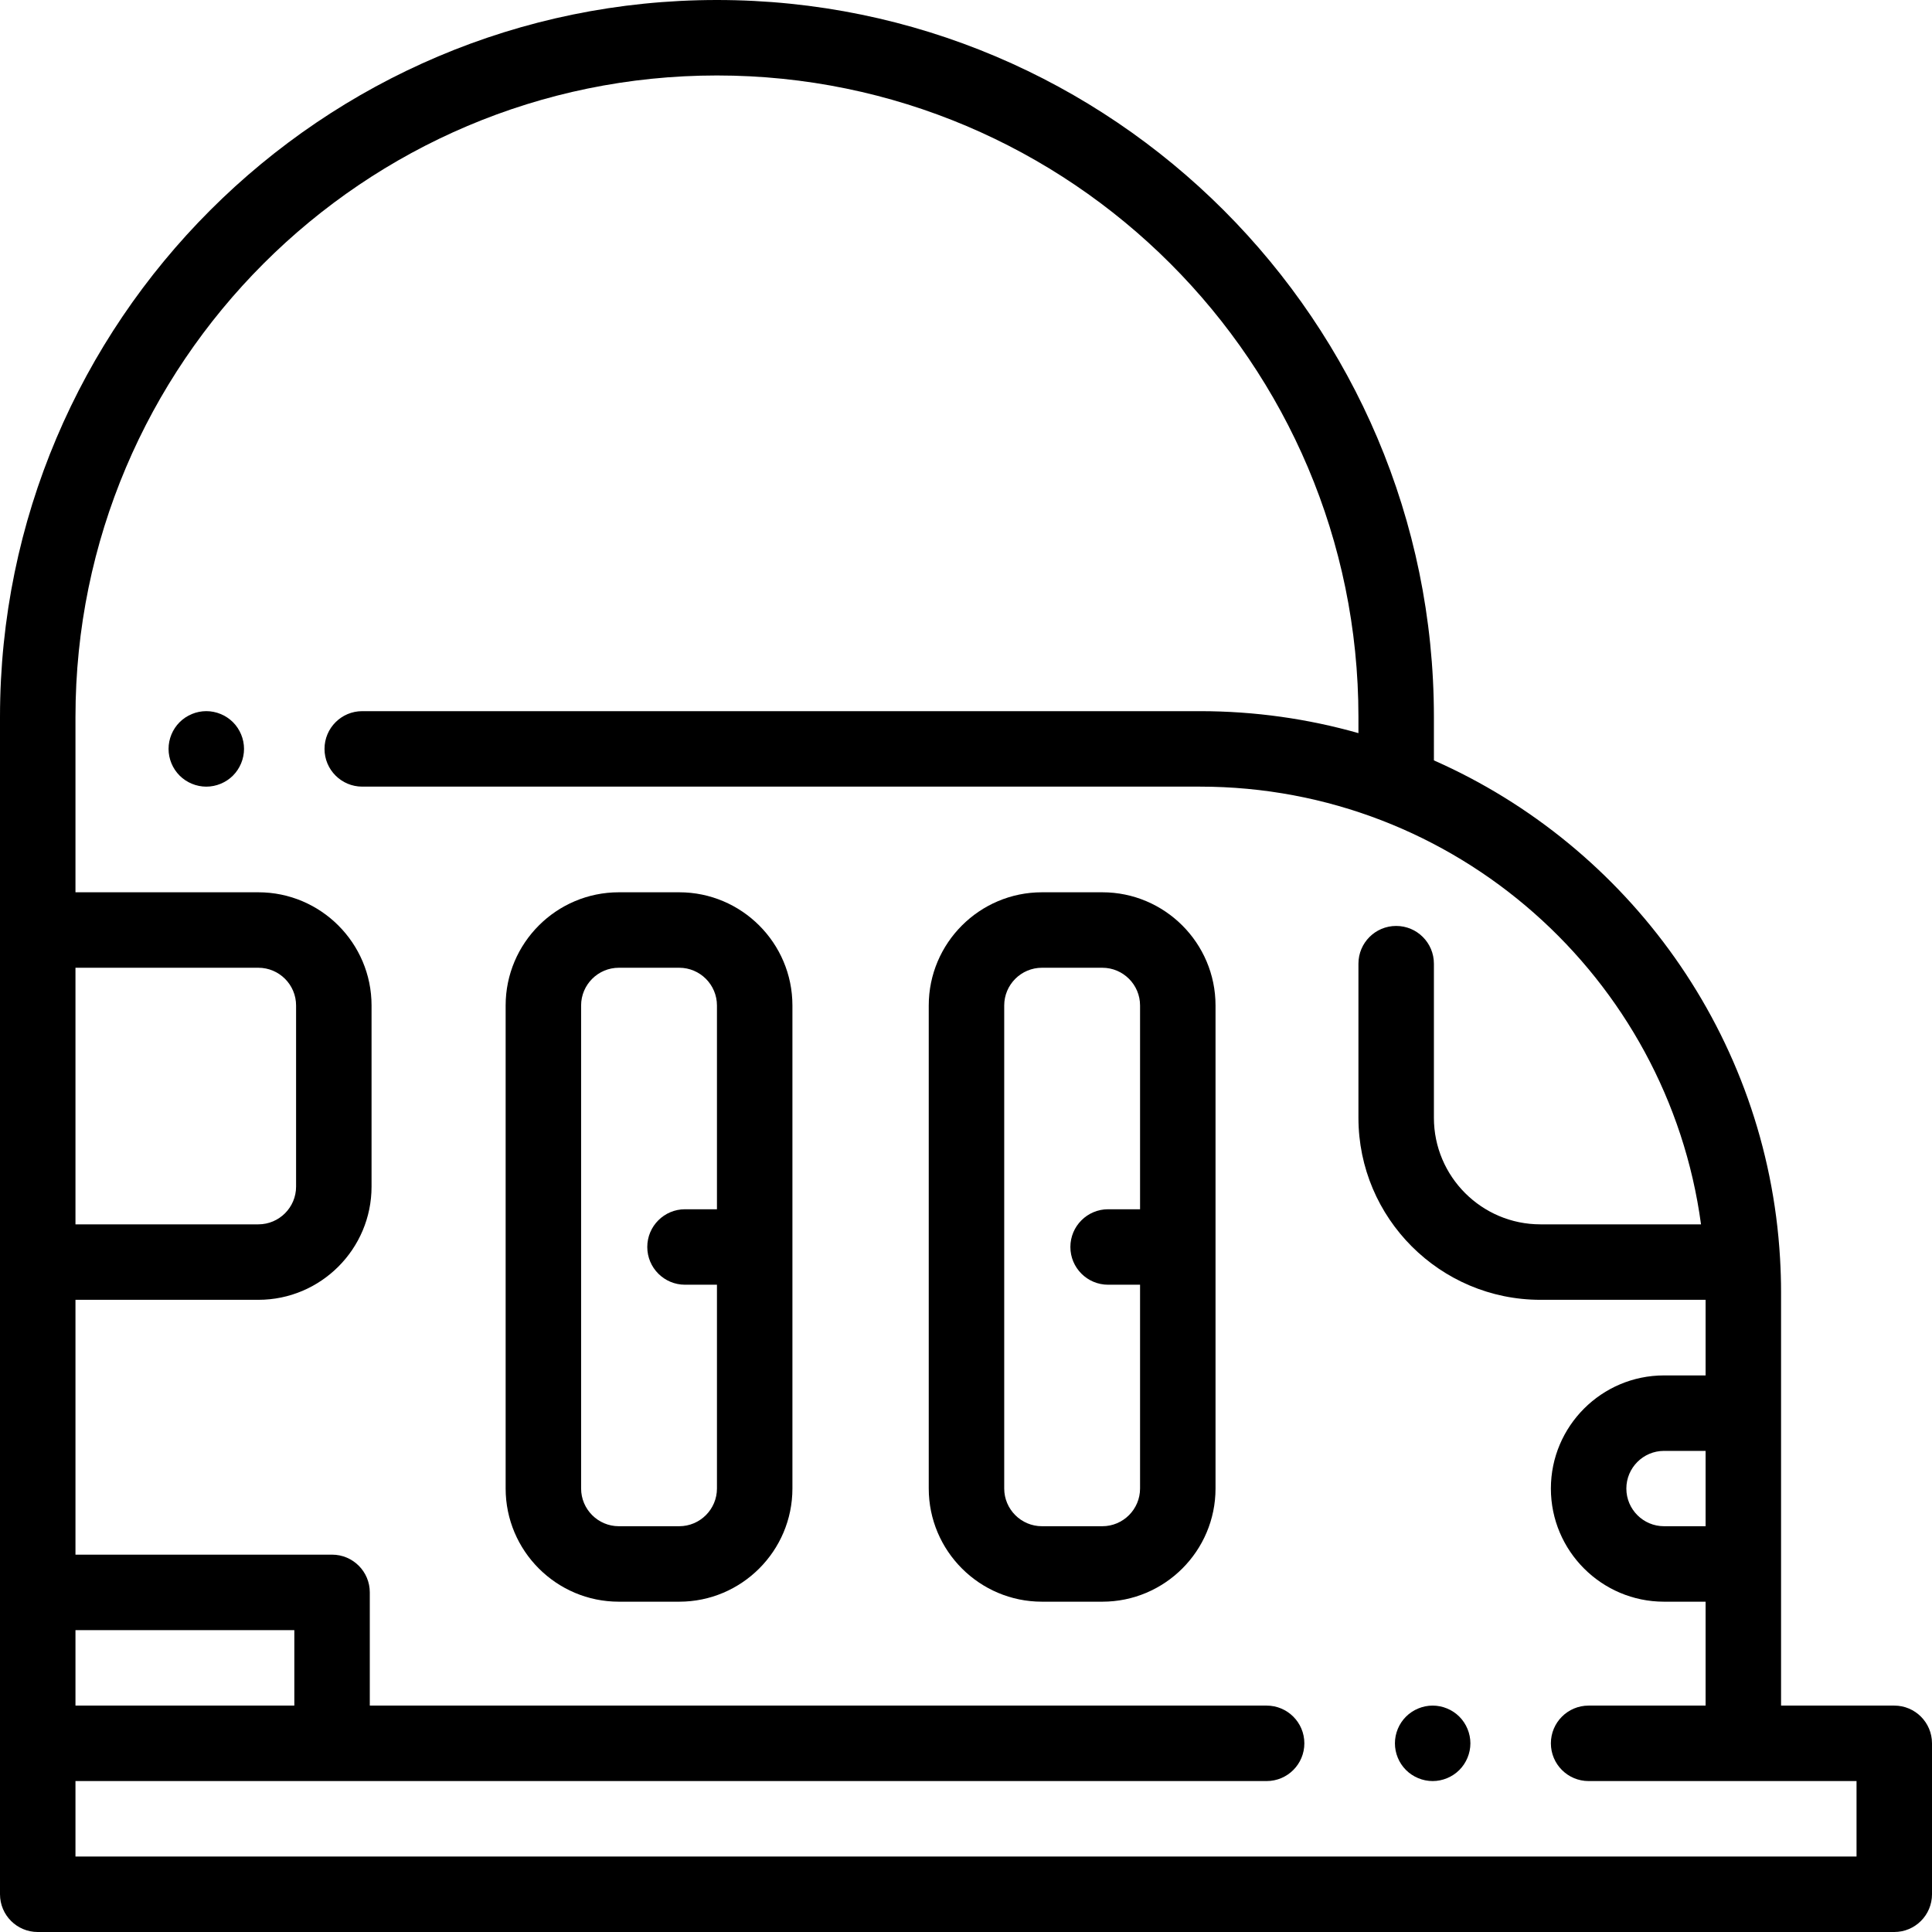 <?xml version="1.0" encoding="iso-8859-1"?>
<!-- Generator: Adobe Illustrator 19.0.0, SVG Export Plug-In . SVG Version: 6.00 Build 0)  -->
<svg version="1.1" id="Capa_1" xmlns="http://www.w3.org/2000/svg" xmlns:xlink="http://www.w3.org/1999/xlink" height="32px" width="32px"
	 viewBox="0 0 512 512" style="enable-background:new 0 0 512 512;" xml:space="preserve">
<g>
	<g>
		<path d="M502,452h-30V342.465c0-3.018-0.097-6.014-0.269-8.99c-0.001-0.012-0.001-0.025-0.002-0.037
			c-3.427-58.995-40.212-109.177-91.728-131.926V190C380,85.234,294.766,0,190,0S0,85.234,0,190v312c0,5.523,4.477,10,10,10h492
			c5.523,0,10-4.477,10-10v-40C512,456.477,507.523,452,502,452z M20,256.465h48.465c5.514,0,10,4.486,10,10v48
			c0,5.514-4.486,10-10,10H20V256.465z M20,432h58v20H20V432z M492,492H20v-20h68h247.667c5.523,0,10-4.477,10-10s-4.477-10-10-10
			H98v-30c0-5.523-4.477-10-10-10H20v-67.535h48.465c16.542,0,30-13.458,30-30v-48c0-16.542-13.458-30-30-30H20V190
			C20,96.262,96.262,20,190,20s170,76.262,170,170v4.287c-13.356-3.791-27.445-5.822-42-5.822H96c-5.523,0-10,4.477-10,10
			c0,5.523,4.477,10,10,10h222c67.784,0,123.966,50.594,132.787,116h-42.555c-15.567,0-28.232-12.665-28.232-28.232v-40.849
			c0-5.523-4.477-10-10-10s-10,4.477-10,10v40.849c0,26.595,21.637,48.232,48.232,48.232H452V364.5h-11.018
			C424.45,364.5,411,377.95,411,394.482s13.45,29.982,29.982,29.982H452V452h-31c-5.523,0-10,4.477-10,10s4.477,10,10,10h71V492z
			 M452,384.501v19.964h-11.018c-5.504,0-9.982-4.478-9.982-9.982c0-5.504,4.478-9.982,9.982-9.982H452z"/>
	</g>
</g>
<g>
	<g>
		<path d="M386.74,454.93c-1.86-1.86-4.44-2.93-7.07-2.93c-2.63,0-5.21,1.07-7.07,2.93c-1.87,1.86-2.93,4.44-2.93,7.07
			s1.06,5.21,2.93,7.07c1.86,1.86,4.43,2.93,7.07,2.93c2.63,0,5.21-1.07,7.07-2.93c1.86-1.86,2.93-4.44,2.93-7.07
			S388.6,456.79,386.74,454.93z"/>
	</g>
</g>
<g>
	<g>
		<path d="M61.74,191.39c-1.87-1.86-4.44-2.93-7.07-2.93s-5.21,1.07-7.07,2.93c-1.87,1.87-2.93,4.44-2.93,7.07
			c0,2.64,1.06,5.21,2.93,7.08c1.86,1.86,4.44,2.93,7.07,2.93s5.21-1.07,7.07-2.93c1.86-1.87,2.93-4.44,2.93-7.08
			C64.67,195.83,63.6,193.25,61.74,191.39z"/>
	</g>
</g>
<g>
	<g>
		<path d="M292.127,236.465h-16c-16.542,0-30,13.458-30,30v128c0,16.542,13.458,30,30,30h16c16.542,0,30-13.458,30-30v-128
			C322.127,249.923,308.669,236.465,292.127,236.465z M302.127,320.465h-8.465c-5.523,0-10,4.477-10,10s4.477,10,10,10h8.465v54
			c0,5.514-4.486,10-10,10h-16c-5.514,0-10-4.486-10-10v-128c0-5.514,4.486-10,10-10h16c5.514,0,10,4.486,10,10V320.465z"/>
	</g>
</g>
<g>
	<g>
		<path d="M180,236.465h-16c-16.542,0-30,13.458-30,30v128c0,16.542,13.458,30,30,30h16c16.542,0,30-13.458,30-30v-128
			C210,249.923,196.542,236.465,180,236.465z M190,320.465h-8.465c-5.523,0-10,4.477-10,10s4.477,10,10,10H190v54
			c0,5.514-4.486,10-10,10h-16c-5.514,0-10-4.486-10-10v-128c0-5.514,4.486-10,10-10h16c5.514,0,10,4.486,10,10V320.465z"/>
	</g>
</g>
<g>
</g>
<g>
</g>
<g>
</g>
<g>
</g>
<g>
</g>
<g>
</g>
<g>
</g>
<g>
</g>
<g>
</g>
<g>
</g>
<g>
</g>
<g>
</g>
<g>
</g>
<g>
</g>
<g>
</g>
</svg>
